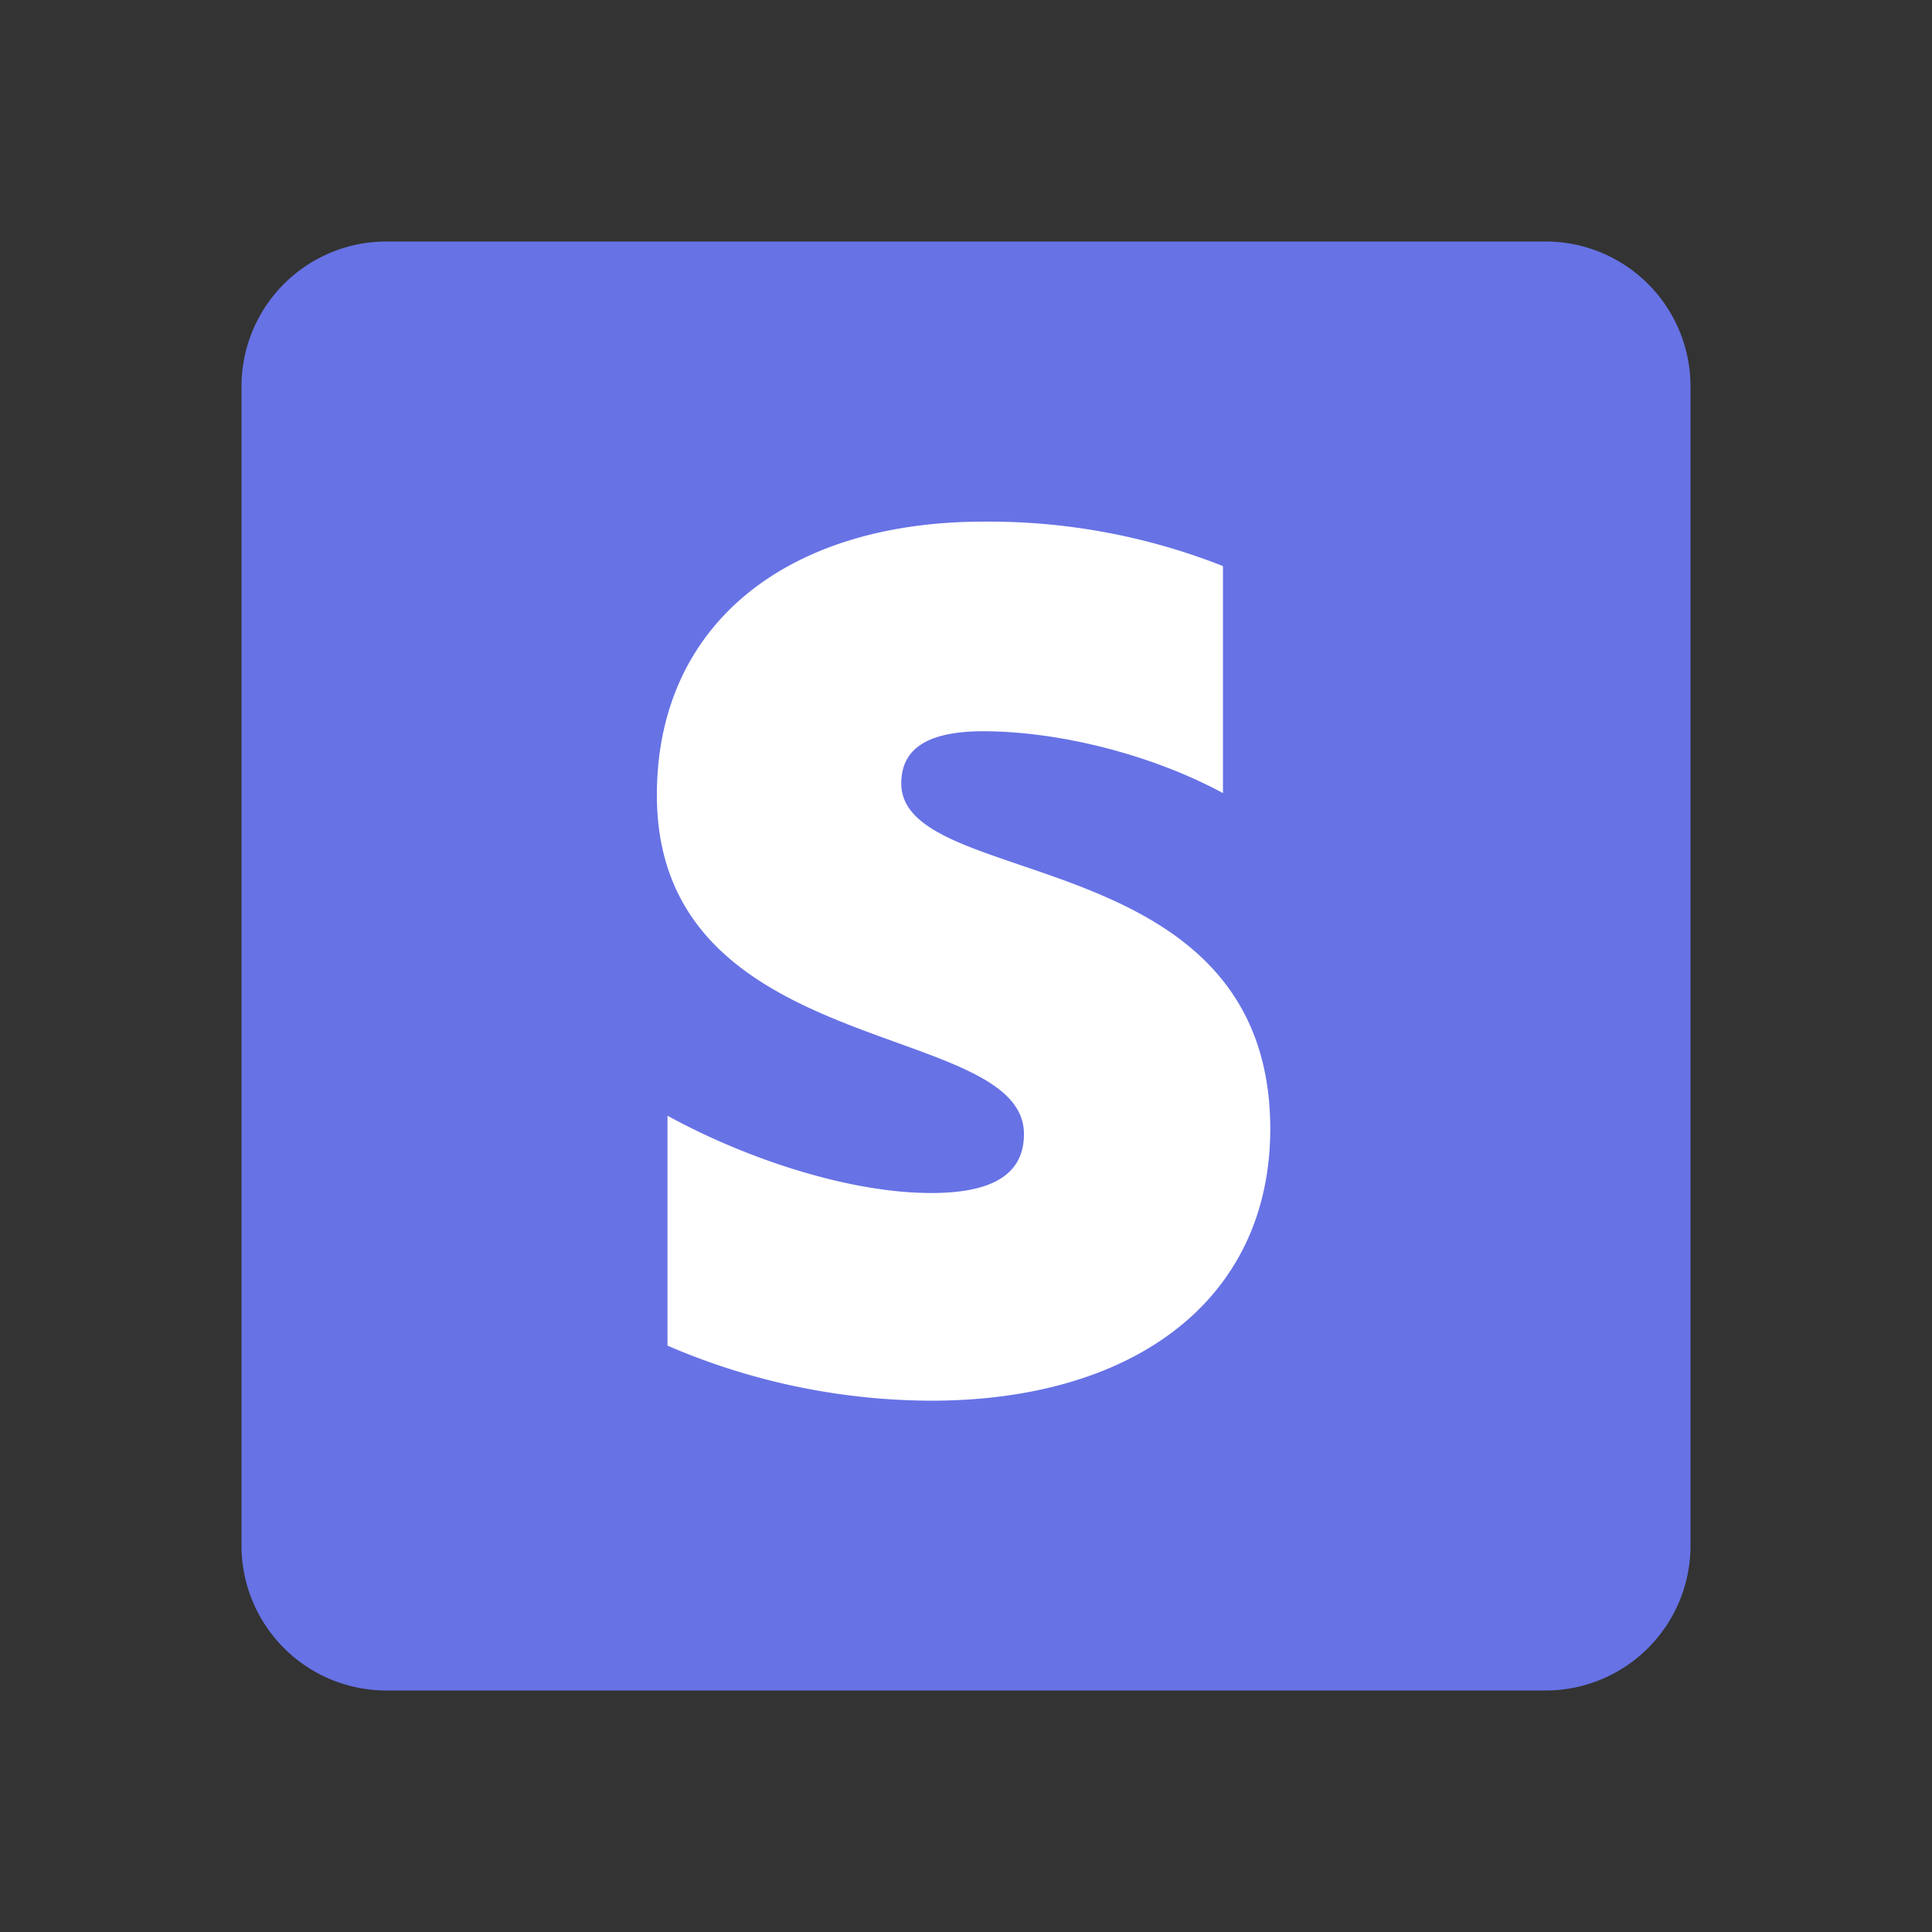 <svg xmlns="http://www.w3.org/2000/svg" width="24" height="24" fill="none"><rect width="100%" height="100%" fill="#333333" stroke="none"/><path fill="#6772E5" d="M19.2 3H4.8A1.8 1.8 0 0 0 3 4.8v14.4A1.8 1.8 0 0 0 4.8 21h14.4a1.8 1.8 0 0 0 1.8-1.8V4.8A1.8 1.8 0 0 0 19.2 3Z"/><path fill="#fff" fill-rule="evenodd" d="M11.196 9.732c0-.468.384-.648 1.02-.648.912 0 2.064.276 2.976.768v-2.82a7.914 7.914 0 0 0-2.976-.552C9.78 6.48 8.16 7.752 8.16 9.876c0 3.312 4.56 2.784 4.56 4.212 0 .552-.48.732-1.152.732-.996 0-2.268-.408-3.276-.96v2.856a8.319 8.319 0 0 0 3.276.684c2.496 0 4.212-1.236 4.212-3.384-.012-3.576-4.584-2.94-4.584-4.284Z" clip-rule="evenodd"/></svg>